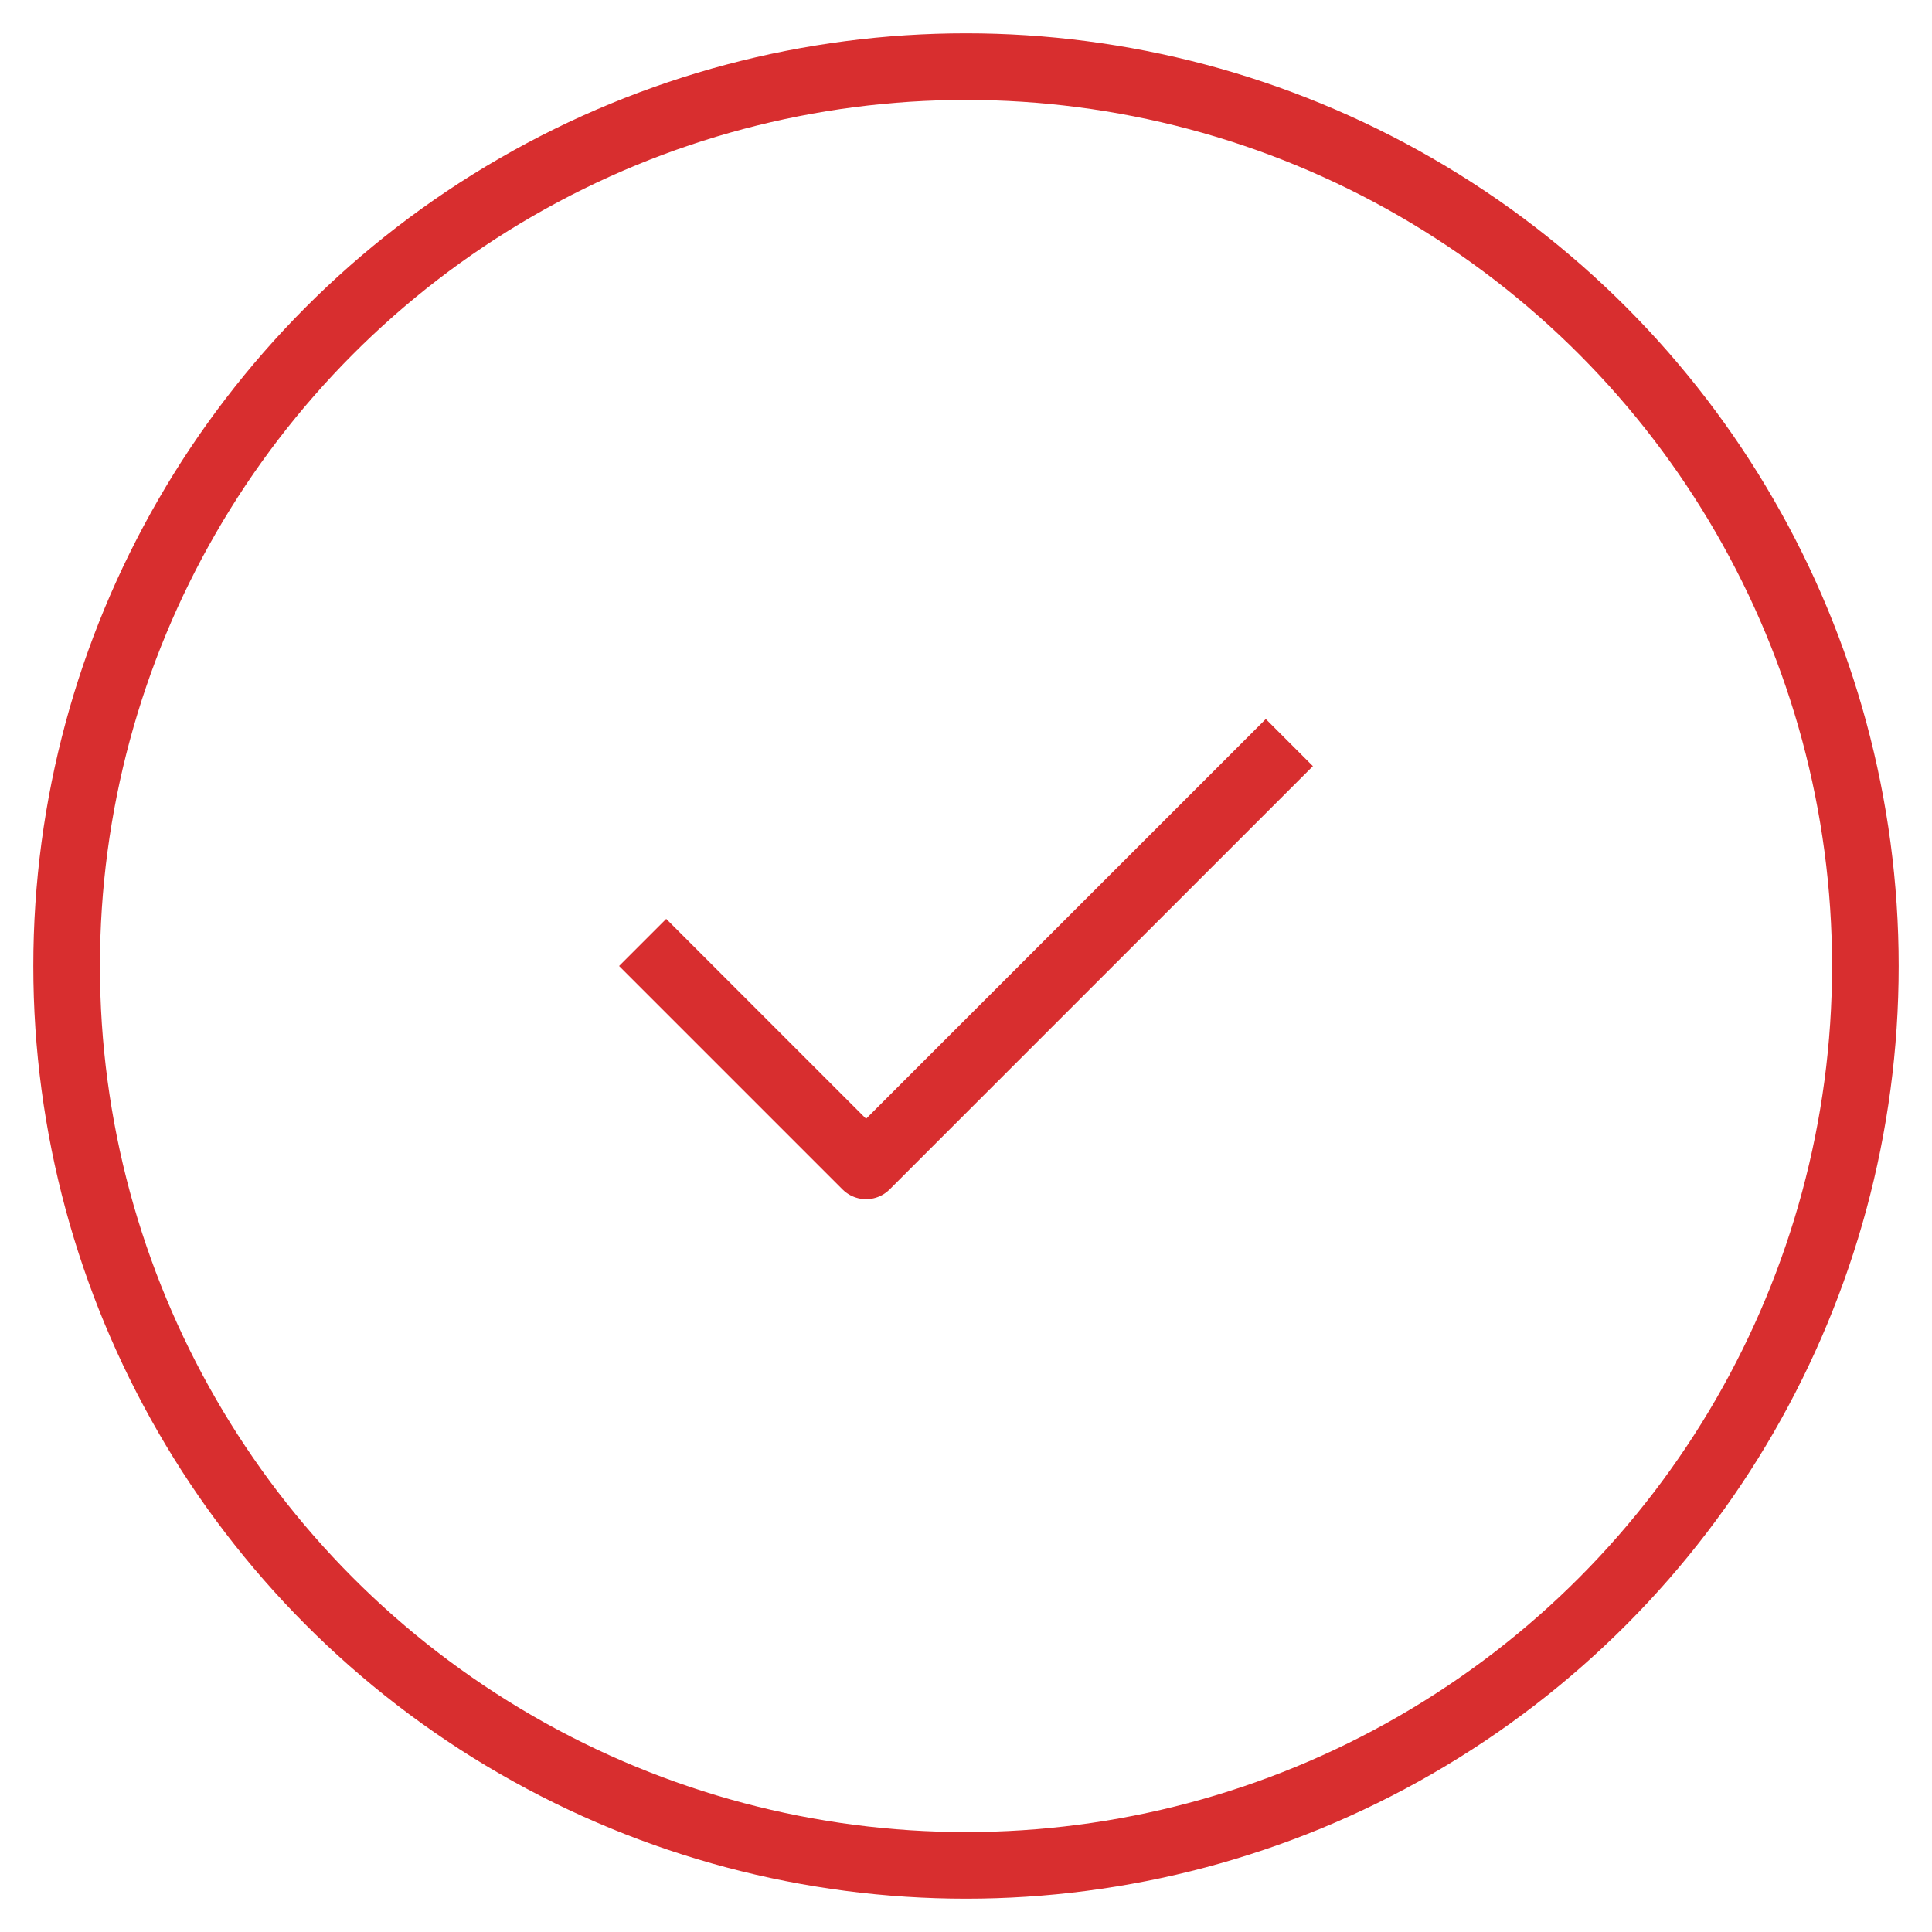 <?xml version="1.0" encoding="UTF-8"?> <svg xmlns="http://www.w3.org/2000/svg" width="29" height="29" viewBox="0 0 29 29" fill="none"> <circle cx="14.5" cy="14.5" r="13.5" stroke="#D82E2F" stroke-linecap="round" stroke-linejoin="round"></circle> <path d="M19 11.5L13 17.5L10 14.5" stroke="#D82E2F" stroke-linecap="square" stroke-linejoin="round"></path> </svg> 